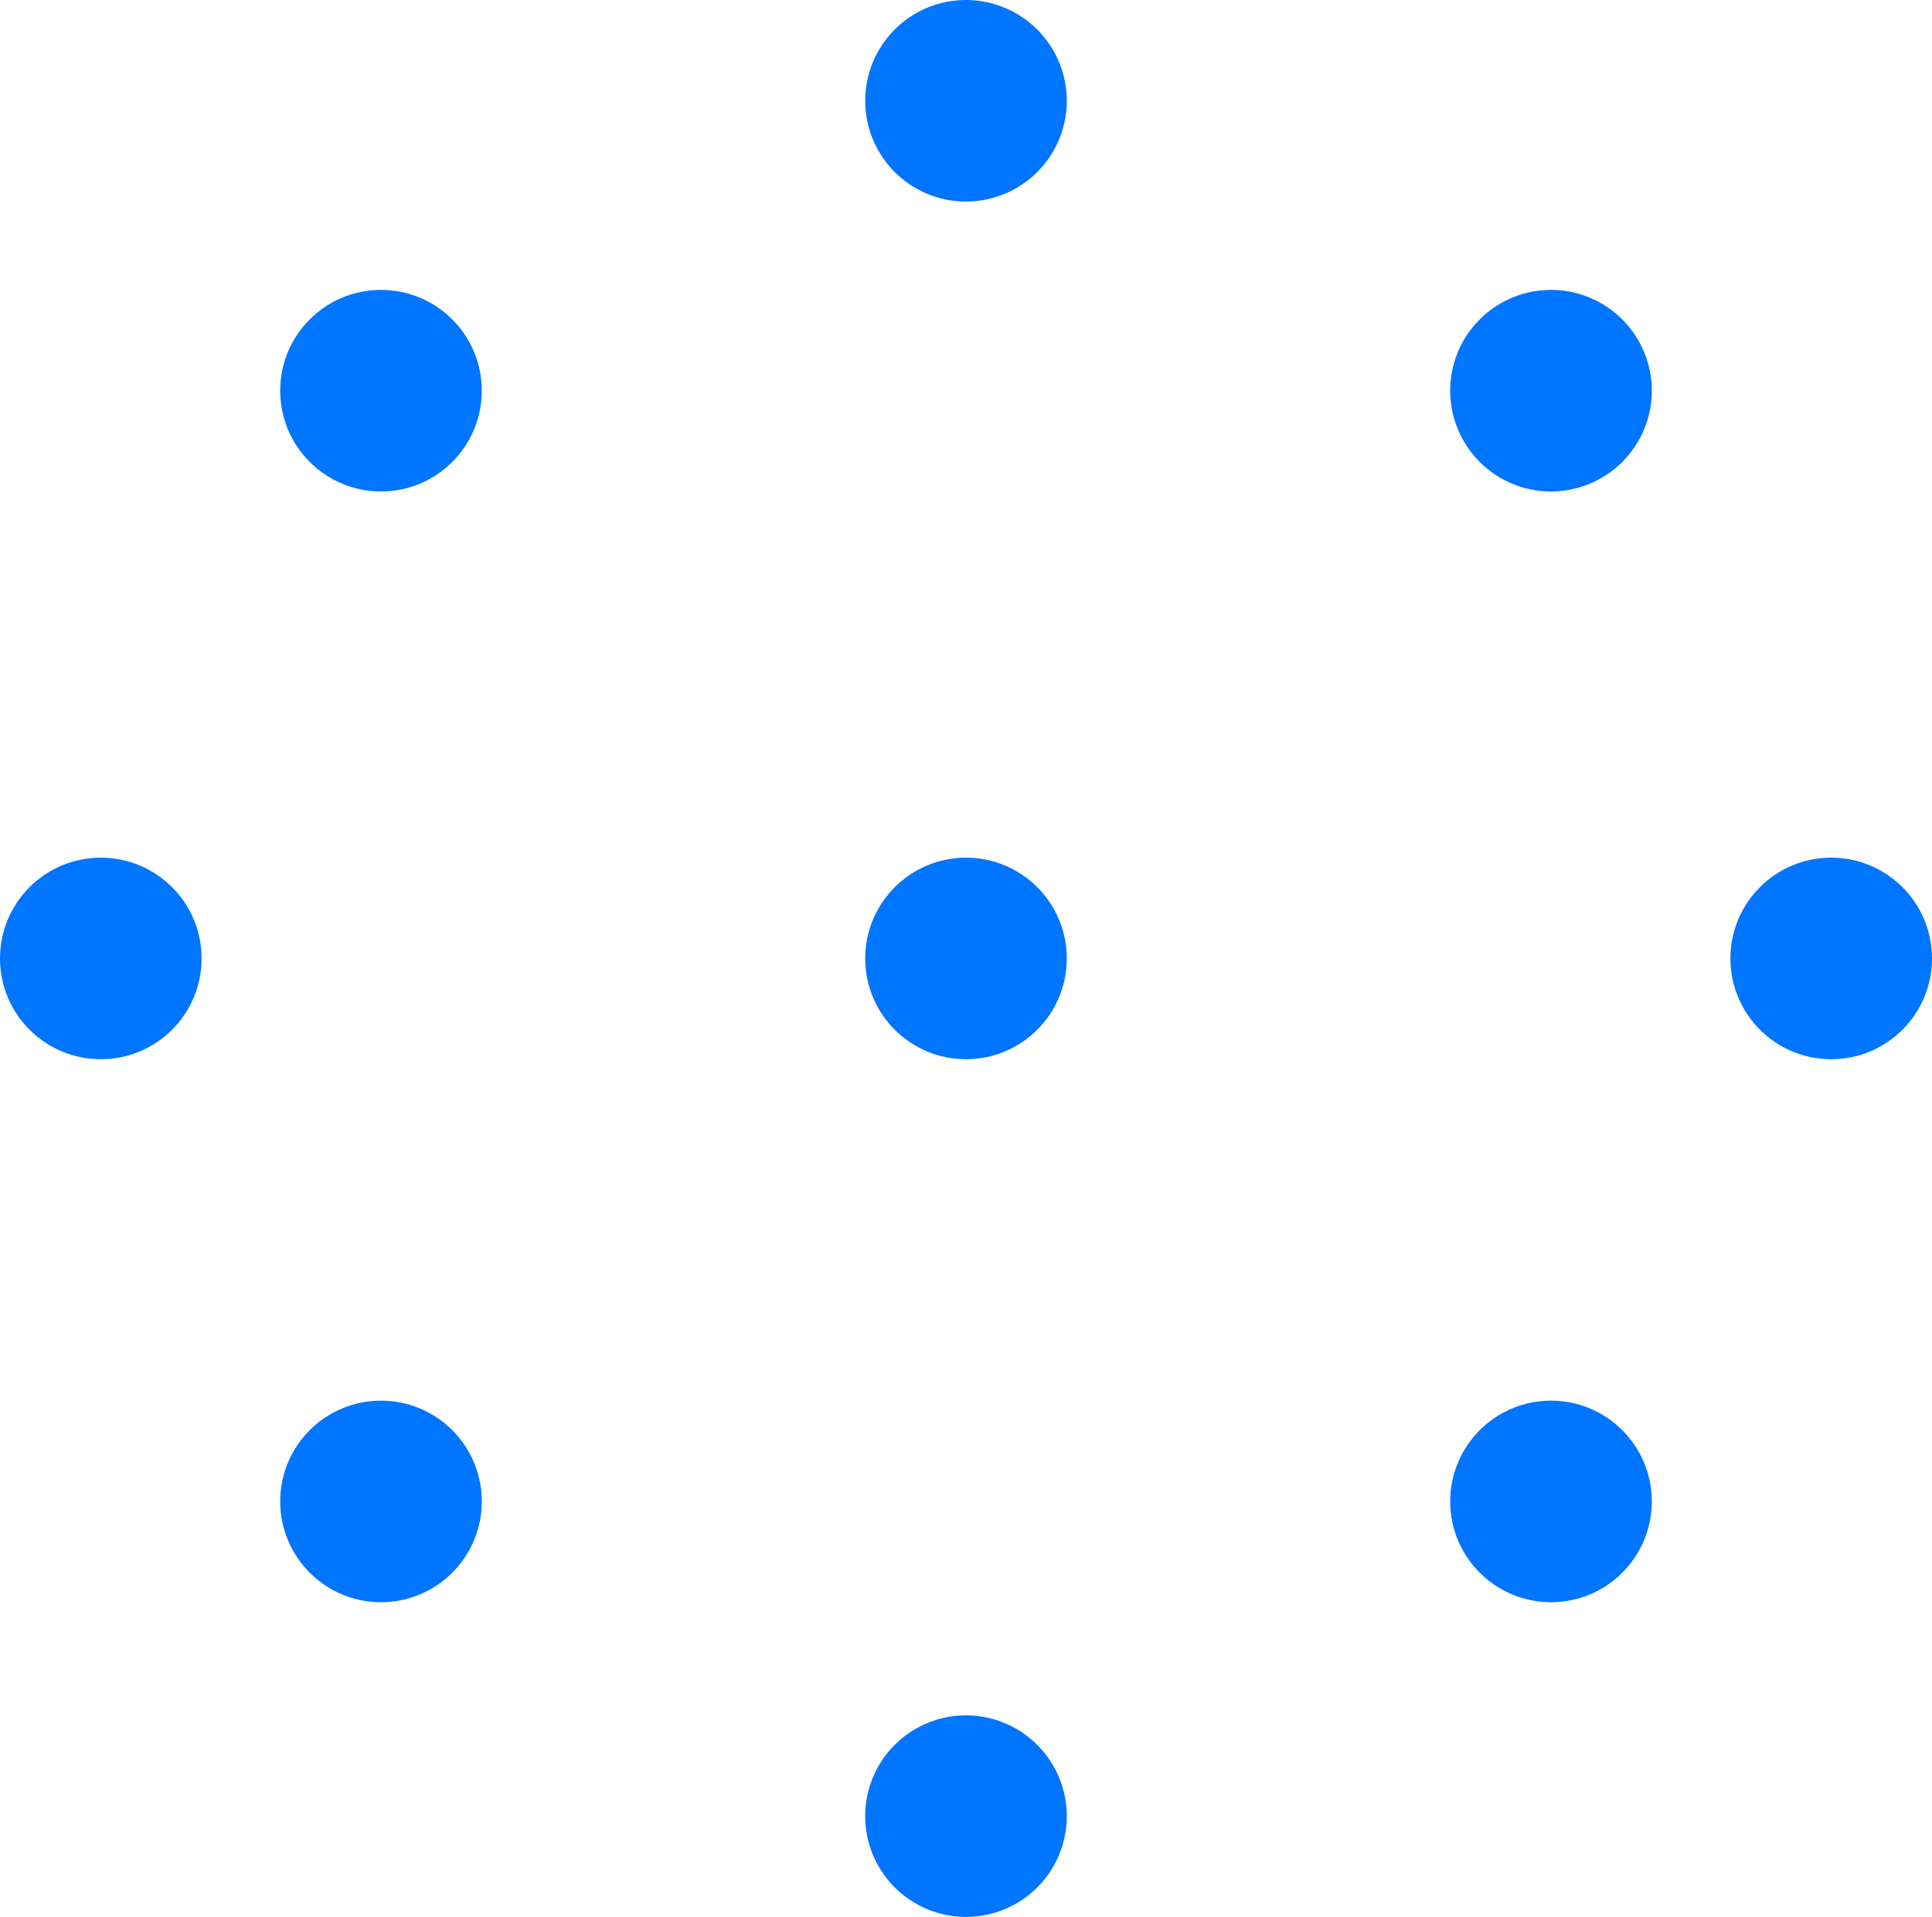 <svg xmlns="http://www.w3.org/2000/svg" width="28.752" height="28.532" viewBox="0 0 28.752 28.532"><defs><style>.cls-1{fill:#0075ff;}</style></defs><g id="Layer_2" data-name="Layer 2"><g id="Icons"><path class="cls-1" d="M14.376,25.532a1.5,1.5,0,1,0,1.5,1.5A1.502,1.502,0,0,0,14.376,25.532Z"/><path class="cls-1" d="M14.376,0a1.5,1.5,0,1,0,1.5,1.5A1.502,1.502,0,0,0,14.376,0Z"/><circle class="cls-1" cx="14.376" cy="14.266" r="1.5"/><circle class="cls-1" cx="1.5" cy="14.266" r="1.5"/><path class="cls-1" d="M5.67,23.848a1.5,1.5,0,1,0-1.5-1.5A1.501,1.501,0,0,0,5.67,23.848Z"/><circle class="cls-1" cx="5.67" cy="5.815" r="1.5"/><circle class="cls-1" cx="27.252" cy="14.266" r="1.5"/><path class="cls-1" d="M23.082,4.315a1.5,1.5,0,1,0,1.5,1.5A1.501,1.501,0,0,0,23.082,4.315Z"/><circle class="cls-1" cx="23.082" cy="22.348" r="1.5"/></g></g></svg>
